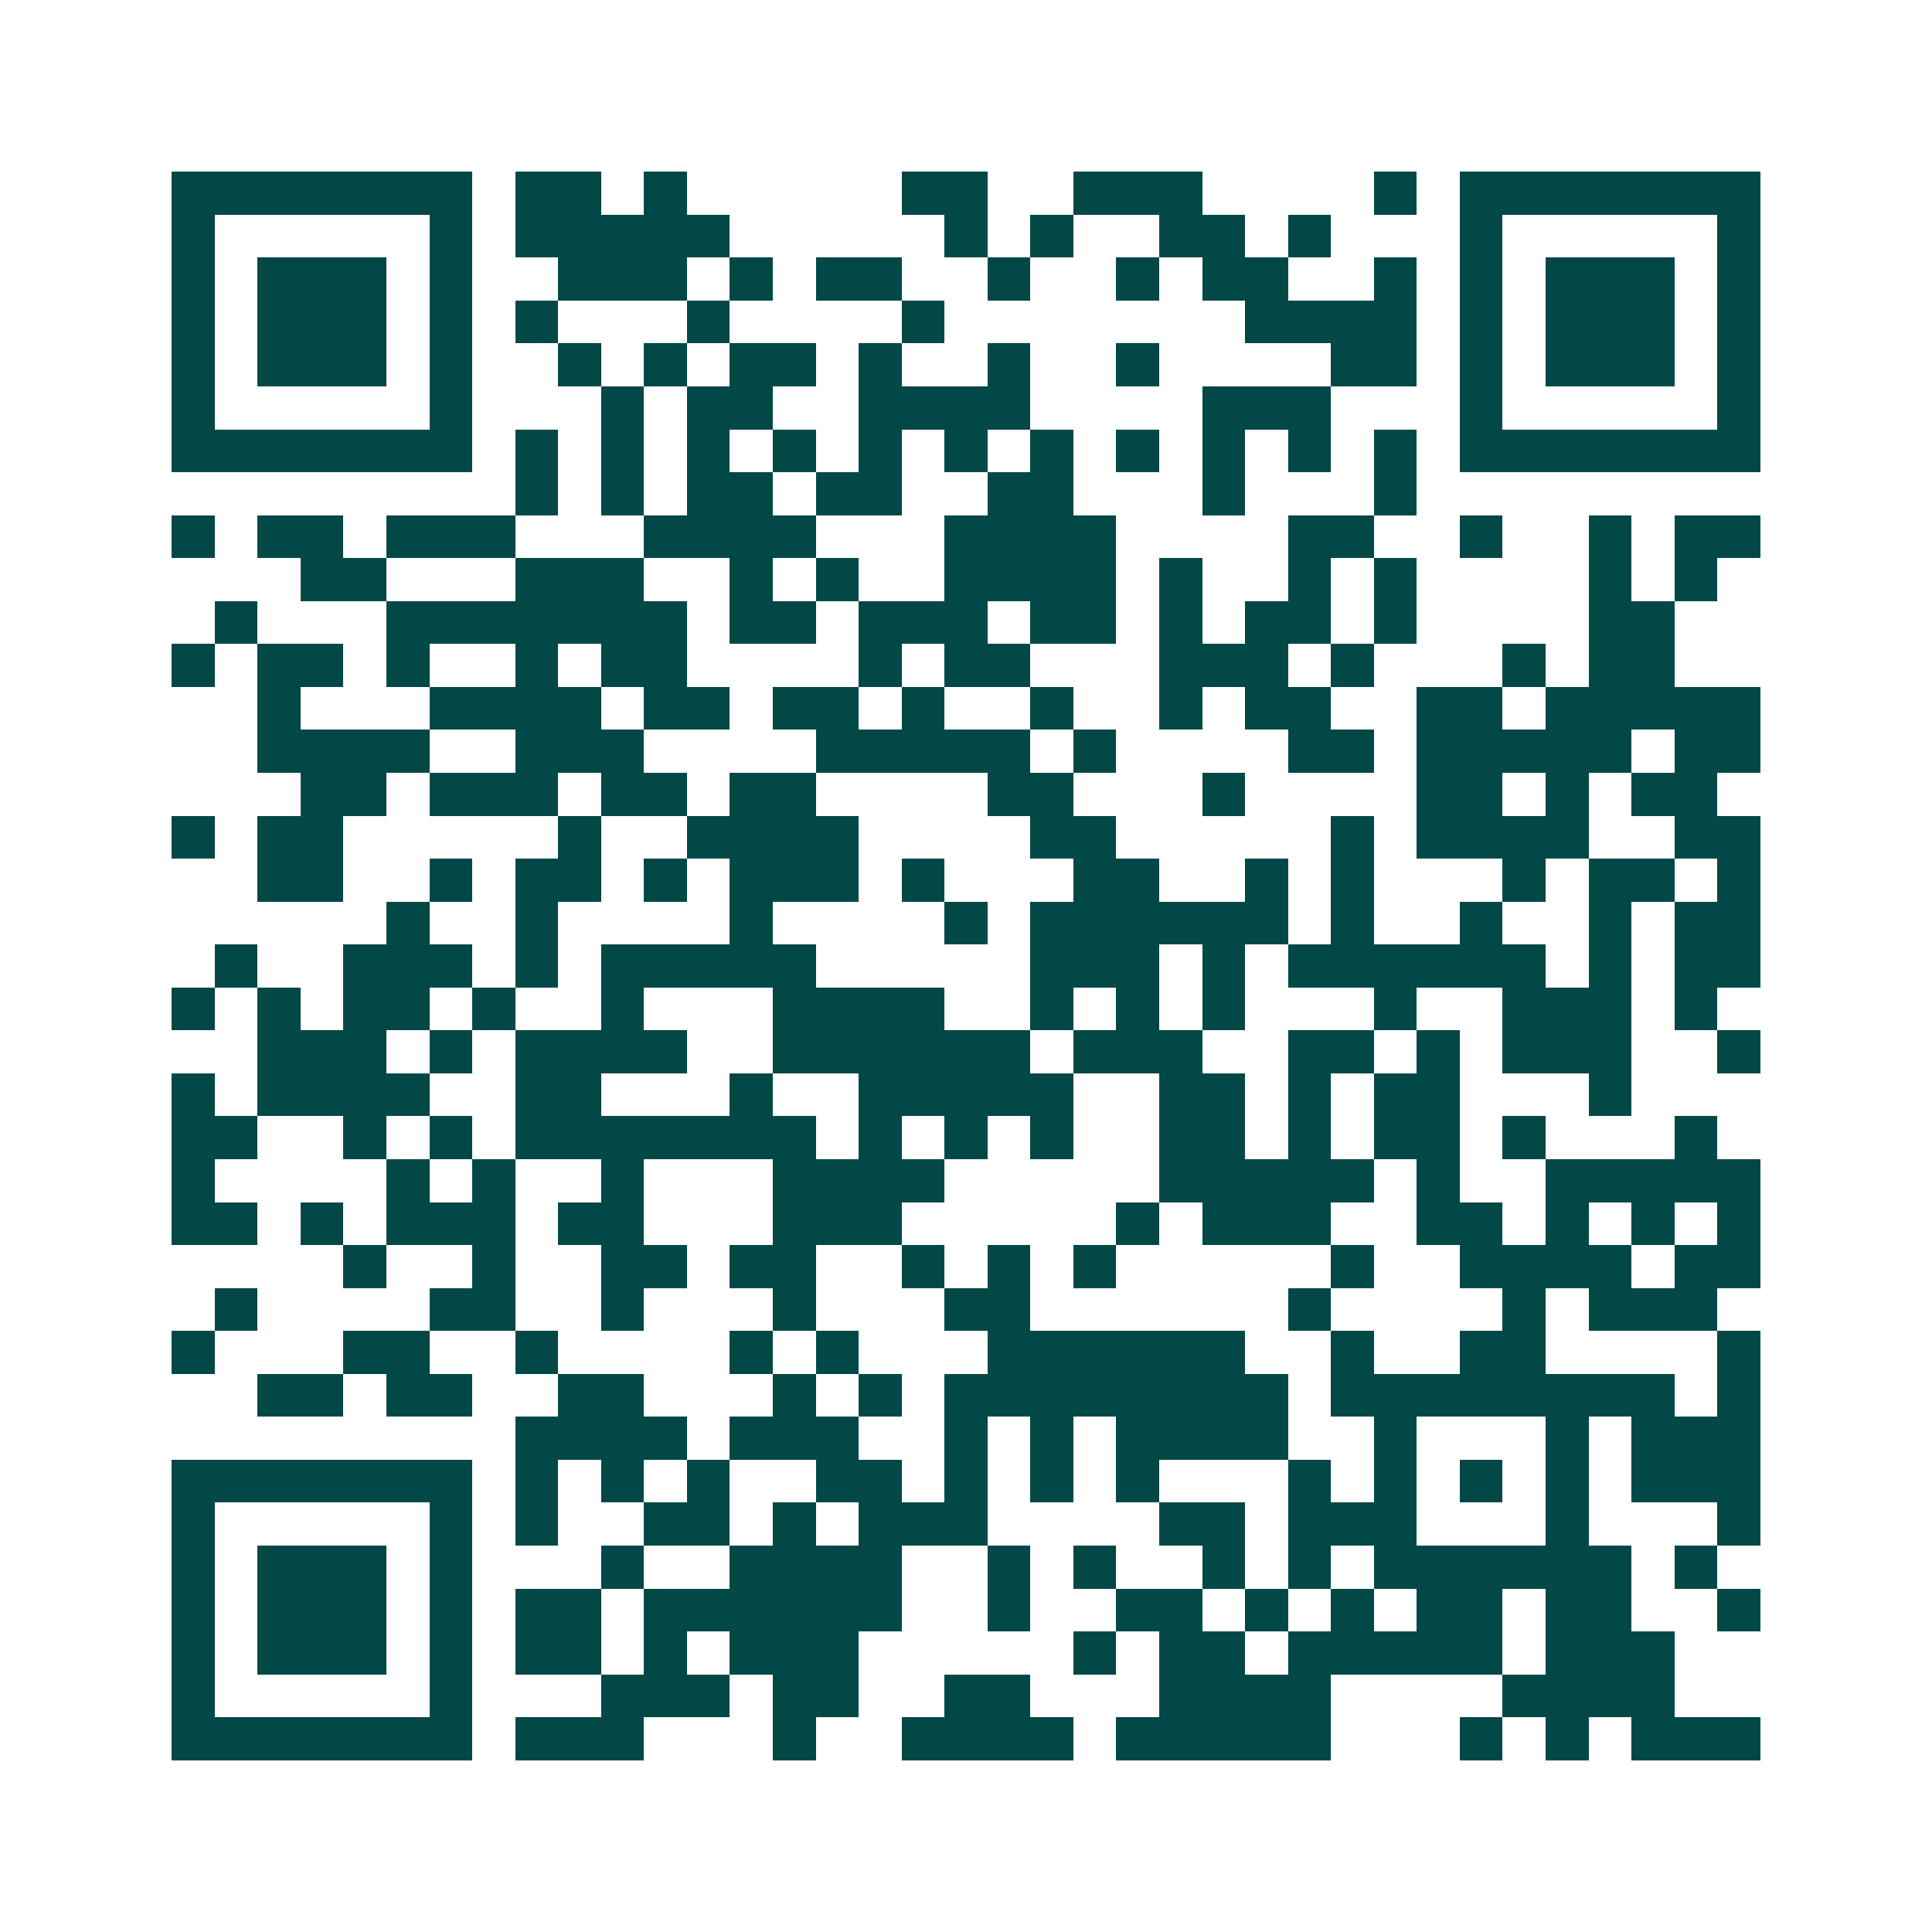 <svg xmlns="http://www.w3.org/2000/svg" width="200" height="200" viewBox="0 0 45 45" shape-rendering="crispEdges"><path fill="#ffffff" d="M0 0h45v45H0z"/><path stroke="#014847" d="M4 4.5h7m1 0h2m1 0h1m5 0h2m2 0h3m4 0h1m1 0h7M4 5.5h1m5 0h1m1 0h5m5 0h1m1 0h1m2 0h2m1 0h1m3 0h1m5 0h1M4 6.5h1m1 0h3m1 0h1m2 0h3m1 0h1m1 0h2m2 0h1m2 0h1m1 0h2m2 0h1m1 0h1m1 0h3m1 0h1M4 7.5h1m1 0h3m1 0h1m1 0h1m3 0h1m4 0h1m7 0h4m1 0h1m1 0h3m1 0h1M4 8.5h1m1 0h3m1 0h1m2 0h1m1 0h1m1 0h2m1 0h1m2 0h1m2 0h1m4 0h2m1 0h1m1 0h3m1 0h1M4 9.5h1m5 0h1m3 0h1m1 0h2m2 0h4m4 0h3m3 0h1m5 0h1M4 10.5h7m1 0h1m1 0h1m1 0h1m1 0h1m1 0h1m1 0h1m1 0h1m1 0h1m1 0h1m1 0h1m1 0h1m1 0h7M12 11.5h1m1 0h1m1 0h2m1 0h2m2 0h2m3 0h1m3 0h1M4 12.5h1m1 0h2m1 0h3m3 0h4m3 0h4m4 0h2m2 0h1m2 0h1m1 0h2M7 13.5h2m3 0h3m2 0h1m1 0h1m2 0h4m1 0h1m2 0h1m1 0h1m4 0h1m1 0h1M5 14.5h1m3 0h7m1 0h2m1 0h3m1 0h2m1 0h1m1 0h2m1 0h1m4 0h2M4 15.5h1m1 0h2m1 0h1m2 0h1m1 0h2m4 0h1m1 0h2m3 0h3m1 0h1m3 0h1m1 0h2M6 16.5h1m3 0h4m1 0h2m1 0h2m1 0h1m2 0h1m2 0h1m1 0h2m2 0h2m1 0h5M6 17.5h4m2 0h3m4 0h5m1 0h1m4 0h2m1 0h5m1 0h2M7 18.5h2m1 0h3m1 0h2m1 0h2m4 0h2m3 0h1m4 0h2m1 0h1m1 0h2M4 19.5h1m1 0h2m5 0h1m2 0h4m4 0h2m5 0h1m1 0h4m2 0h2M6 20.5h2m2 0h1m1 0h2m1 0h1m1 0h3m1 0h1m3 0h2m2 0h1m1 0h1m3 0h1m1 0h2m1 0h1M9 21.5h1m2 0h1m4 0h1m4 0h1m1 0h6m1 0h1m2 0h1m2 0h1m1 0h2M5 22.5h1m2 0h3m1 0h1m1 0h5m5 0h3m1 0h1m1 0h6m1 0h1m1 0h2M4 23.5h1m1 0h1m1 0h2m1 0h1m2 0h1m3 0h4m2 0h1m1 0h1m1 0h1m3 0h1m2 0h3m1 0h1M6 24.5h3m1 0h1m1 0h4m2 0h6m1 0h3m2 0h2m1 0h1m1 0h3m2 0h1M4 25.5h1m1 0h4m2 0h2m3 0h1m2 0h5m2 0h2m1 0h1m1 0h2m3 0h1M4 26.5h2m2 0h1m1 0h1m1 0h7m1 0h1m1 0h1m1 0h1m2 0h2m1 0h1m1 0h2m1 0h1m3 0h1M4 27.5h1m4 0h1m1 0h1m2 0h1m3 0h4m5 0h5m1 0h1m2 0h5M4 28.5h2m1 0h1m1 0h3m1 0h2m3 0h3m5 0h1m1 0h3m2 0h2m1 0h1m1 0h1m1 0h1M8 29.5h1m2 0h1m2 0h2m1 0h2m2 0h1m1 0h1m1 0h1m5 0h1m2 0h4m1 0h2M5 30.5h1m4 0h2m2 0h1m3 0h1m3 0h2m6 0h1m4 0h1m1 0h3M4 31.5h1m3 0h2m2 0h1m4 0h1m1 0h1m3 0h6m2 0h1m2 0h2m4 0h1M6 32.5h2m1 0h2m2 0h2m3 0h1m1 0h1m1 0h8m1 0h8m1 0h1M12 33.5h4m1 0h3m2 0h1m1 0h1m1 0h4m2 0h1m3 0h1m1 0h3M4 34.5h7m1 0h1m1 0h1m1 0h1m2 0h2m1 0h1m1 0h1m1 0h1m3 0h1m1 0h1m1 0h1m1 0h1m1 0h3M4 35.5h1m5 0h1m1 0h1m2 0h2m1 0h1m1 0h3m4 0h2m1 0h3m3 0h1m3 0h1M4 36.5h1m1 0h3m1 0h1m3 0h1m2 0h4m2 0h1m1 0h1m2 0h1m1 0h1m1 0h6m1 0h1M4 37.5h1m1 0h3m1 0h1m1 0h2m1 0h6m2 0h1m2 0h2m1 0h1m1 0h1m1 0h2m1 0h2m2 0h1M4 38.5h1m1 0h3m1 0h1m1 0h2m1 0h1m1 0h3m5 0h1m1 0h2m1 0h5m1 0h3M4 39.5h1m5 0h1m3 0h3m1 0h2m2 0h2m3 0h4m4 0h4M4 40.5h7m1 0h3m3 0h1m2 0h4m1 0h5m3 0h1m1 0h1m1 0h3"/></svg>
